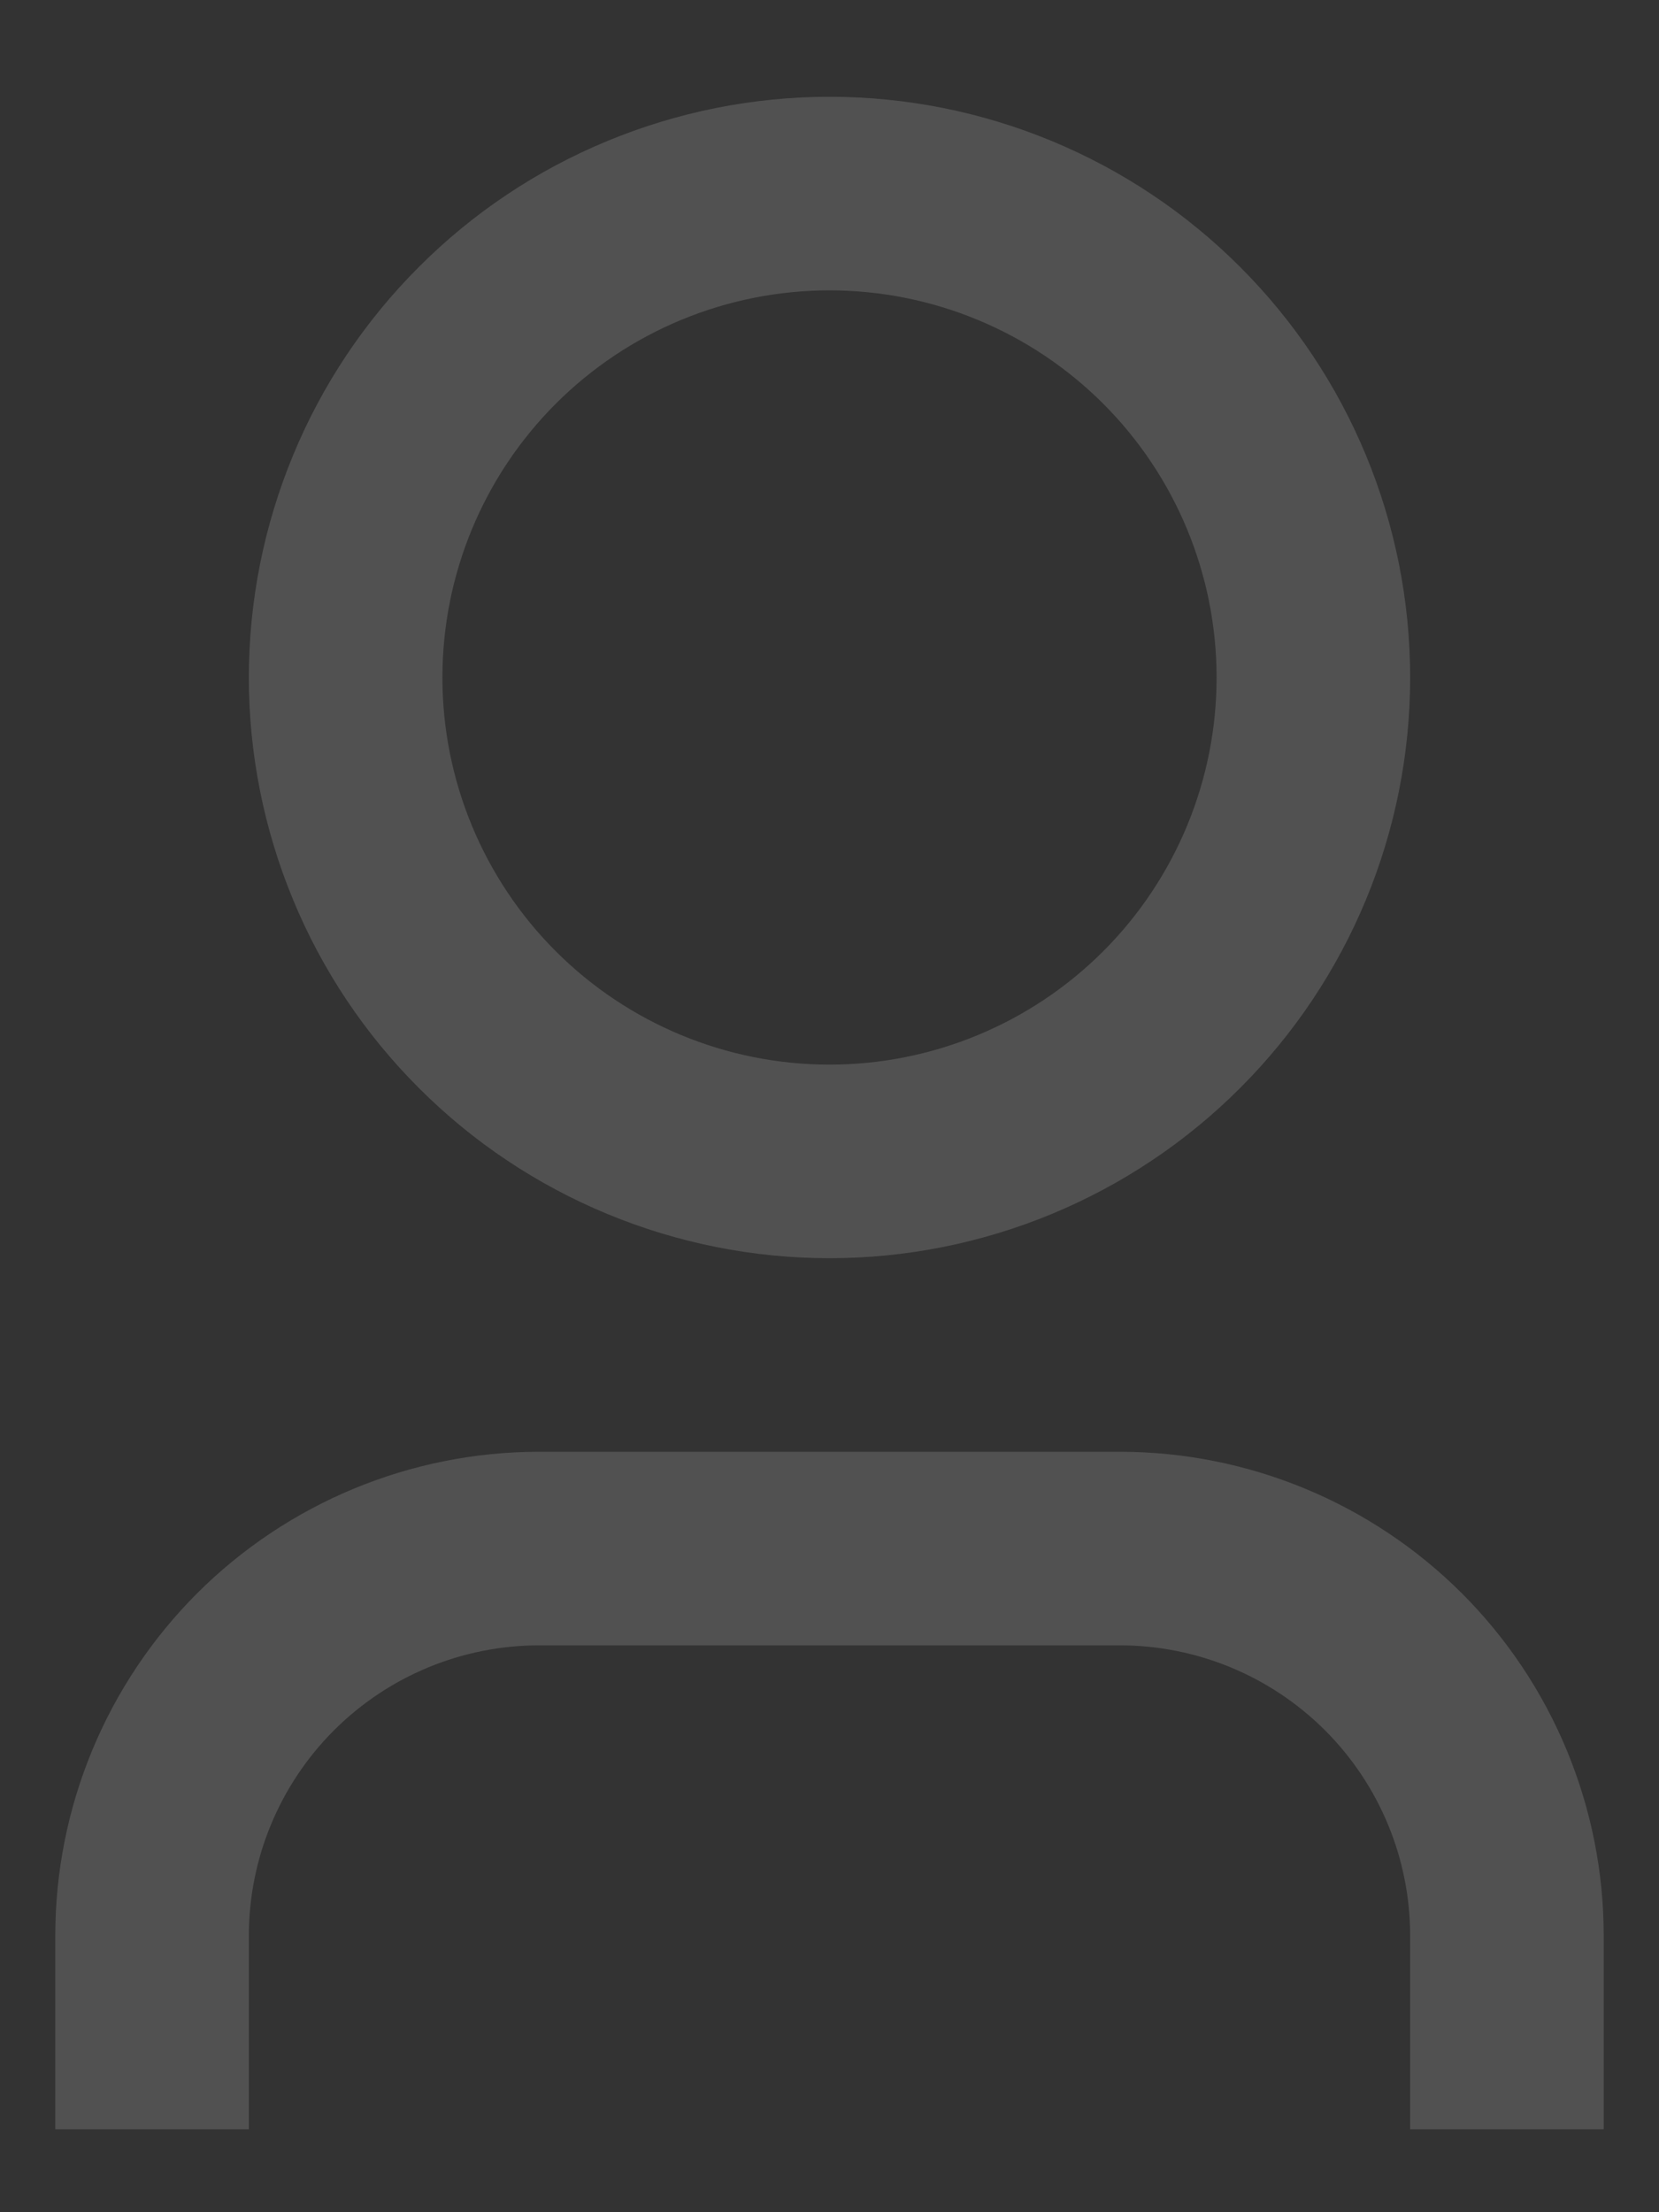 <svg width="15" height="20" viewBox="0 0 15 20" fill="none" xmlns="http://www.w3.org/2000/svg">
    <rect x="0" y="0" width="15" height="20" fill="#333333" stroke="none"/>
    <path d="M14.5 19.25H12.75V17.5C12.75 16.804 12.473 16.136 11.981 15.644C11.489 15.152 10.821 14.875 10.125 14.875H4.875C4.179 14.875 3.511 15.152 3.019 15.644C2.527 16.136 2.25 16.804 2.25 17.5V19.25H0.5V17.5C0.5 16.34 0.961 15.227 1.781 14.406C2.602 13.586 3.715 13.125 4.875 13.125H10.125C11.285 13.125 12.398 13.586 13.219 14.406C14.039 15.227 14.5 16.34 14.5 17.5V19.25ZM7.5 11.375C6.811 11.375 6.128 11.239 5.491 10.975C4.854 10.711 4.275 10.325 3.788 9.837C3.3 9.35 2.913 8.771 2.65 8.134C2.386 7.497 2.25 6.814 2.25 6.125C2.25 5.436 2.386 4.753 2.65 4.116C2.913 3.479 3.3 2.9 3.788 2.413C4.275 1.925 4.854 1.538 5.491 1.275C6.128 1.011 6.811 0.875 7.5 0.875C8.892 0.875 10.228 1.428 11.212 2.413C12.197 3.397 12.75 4.733 12.75 6.125C12.75 7.517 12.197 8.853 11.212 9.837C10.228 10.822 8.892 11.375 7.5 11.375ZM7.5 9.625C8.428 9.625 9.319 9.256 9.975 8.6C10.631 7.944 11 7.053 11 6.125C11 5.197 10.631 4.306 9.975 3.65C9.319 2.994 8.428 2.625 7.5 2.625C6.572 2.625 5.681 2.994 5.025 3.65C4.369 4.306 4 5.197 4 6.125C4 7.053 4.369 7.944 5.025 8.6C5.681 9.256 6.572 9.625 7.5 9.625Z" fill="white" fill-opacity="0.15"/>
</svg>
